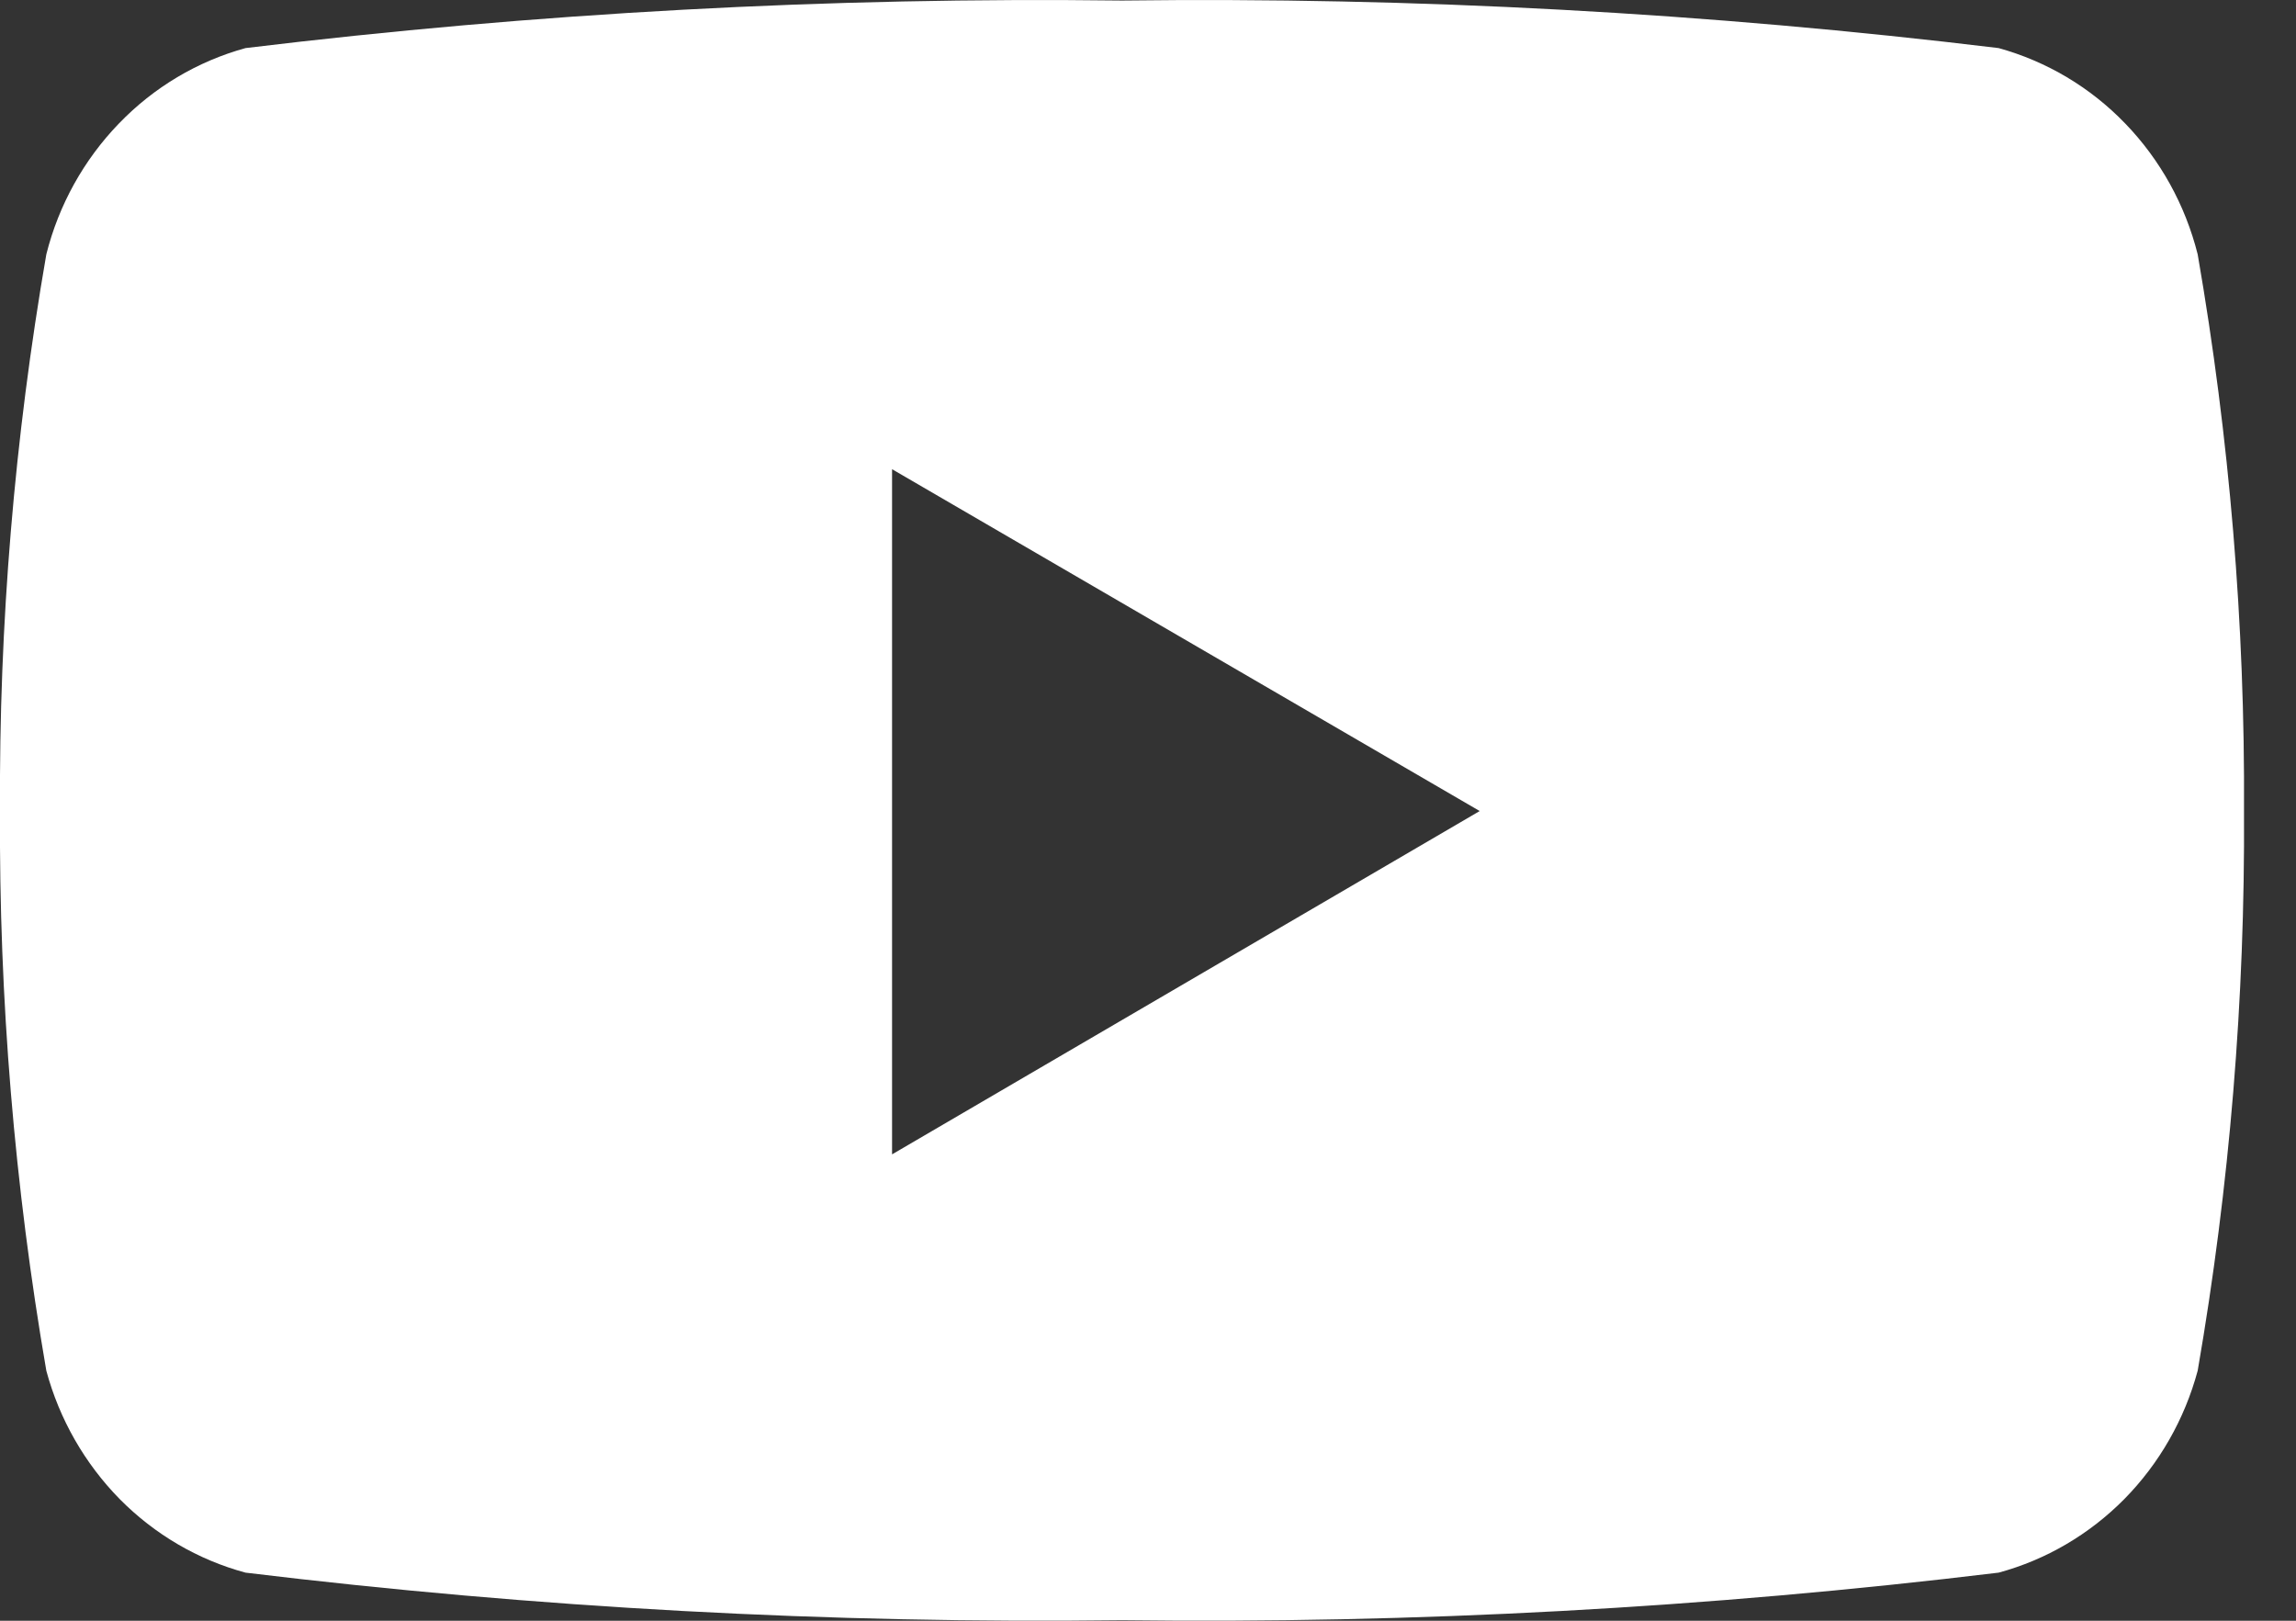 <?xml version="1.0" encoding="UTF-8"?> <svg xmlns="http://www.w3.org/2000/svg" width="17" height="12" viewBox="0 0 17 12" fill="none"><rect x="0" y="0" width="17" height="12" fill="#333333" stroke="none"/><path d="M16.272 1.883C16.18 1.517 15.995 1.183 15.736 0.915C15.477 0.646 15.153 0.454 14.798 0.356C12.644 0.095 10.476 -0.023 8.308 0.004C6.139 -0.023 3.971 0.095 1.818 0.356C1.462 0.454 1.139 0.646 0.88 0.915C0.621 1.183 0.435 1.517 0.343 1.883C0.107 3.244 -0.008 4.623 0 6.005C-0.008 7.394 0.107 8.781 0.343 10.149C0.44 10.509 0.628 10.836 0.886 11.099C1.145 11.361 1.466 11.549 1.818 11.644C3.971 11.905 6.139 12.023 8.308 11.996C10.476 12.023 12.644 11.905 14.798 11.644C15.149 11.549 15.47 11.361 15.729 11.099C15.988 10.836 16.175 10.509 16.272 10.149C16.509 8.781 16.623 7.394 16.615 6.005C16.623 4.623 16.508 3.244 16.272 1.883ZM6.605 8.558V3.474L10.956 6.005L6.605 8.547V8.558Z" fill="white"></path></svg> 